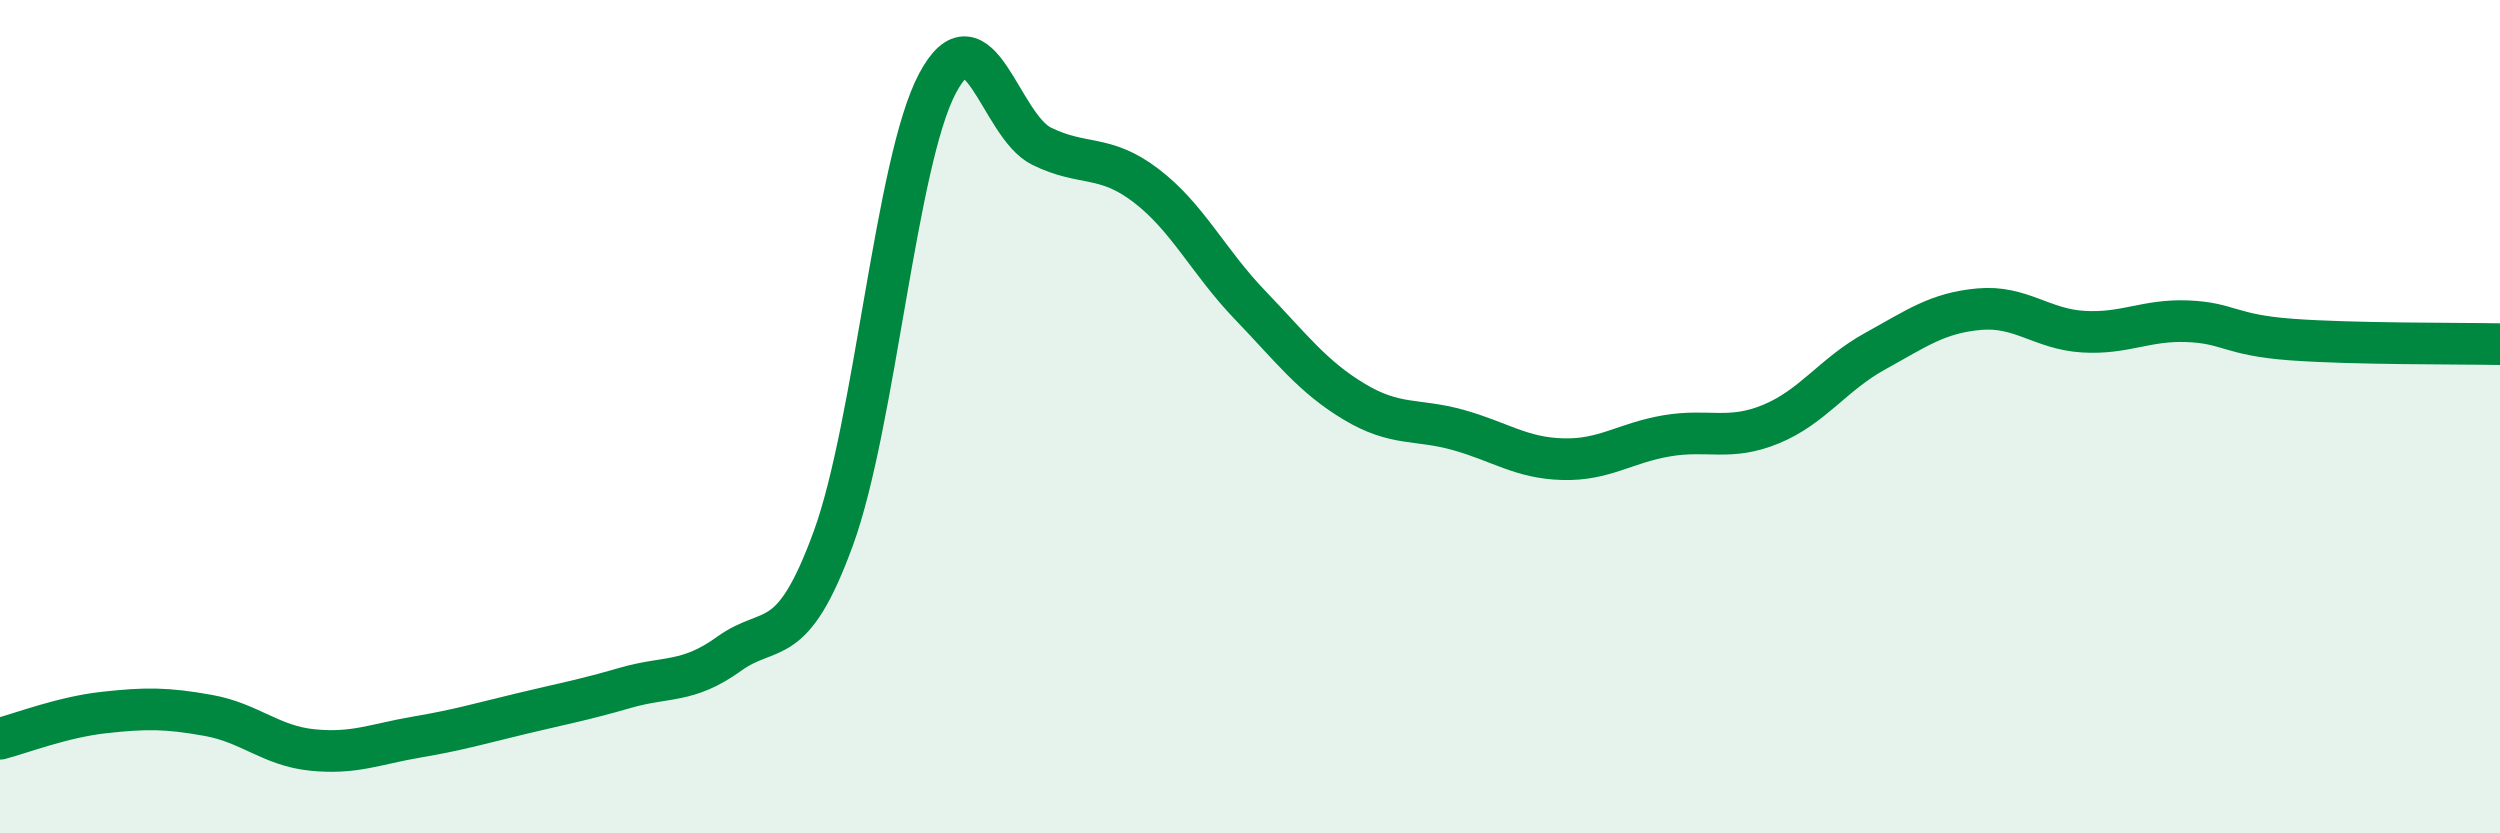 
    <svg width="60" height="20" viewBox="0 0 60 20" xmlns="http://www.w3.org/2000/svg">
      <path
        d="M 0,17.73 C 0.5,17.6 1.5,17.21 2.5,17.1 C 3.5,16.99 4,16.99 5,17.17 C 6,17.35 6.5,17.9 7.5,18 C 8.5,18.1 9,17.86 10,17.69 C 11,17.52 11.5,17.37 12.5,17.13 C 13.5,16.89 14,16.8 15,16.51 C 16,16.22 16.5,16.41 17.5,15.69 C 18.5,14.97 19,15.66 20,12.92 C 21,10.18 21.5,3.88 22.5,2 C 23.5,0.12 24,3.02 25,3.51 C 26,4 26.5,3.69 27.5,4.45 C 28.5,5.21 29,6.28 30,7.32 C 31,8.36 31.5,9.04 32.5,9.64 C 33.5,10.24 34,10.04 35,10.32 C 36,10.6 36.5,10.99 37.5,11.02 C 38.5,11.05 39,10.63 40,10.46 C 41,10.29 41.5,10.59 42.5,10.18 C 43.5,9.77 44,8.98 45,8.43 C 46,7.88 46.5,7.51 47.5,7.42 C 48.5,7.33 49,7.9 50,7.96 C 51,8.02 51.5,7.67 52.5,7.71 C 53.5,7.75 53.5,8.04 55,8.15 C 56.5,8.26 59,8.24 60,8.26L60 20L0 20Z"
        fill="#008740"
        opacity="0.1"
        stroke-linecap="round"
        stroke-linejoin="round"
      />
      <path
        d="M 0,17.73 C 0.5,17.6 1.5,17.21 2.5,17.1 C 3.5,16.99 4,16.99 5,17.17 C 6,17.35 6.5,17.9 7.5,18 C 8.5,18.1 9,17.86 10,17.69 C 11,17.52 11.5,17.37 12.5,17.13 C 13.5,16.89 14,16.8 15,16.51 C 16,16.22 16.5,16.41 17.5,15.69 C 18.5,14.97 19,15.66 20,12.92 C 21,10.18 21.5,3.88 22.5,2 C 23.5,0.12 24,3.02 25,3.51 C 26,4 26.5,3.69 27.5,4.45 C 28.5,5.21 29,6.28 30,7.32 C 31,8.36 31.5,9.04 32.5,9.64 C 33.5,10.24 34,10.04 35,10.32 C 36,10.6 36.5,10.99 37.5,11.02 C 38.5,11.05 39,10.63 40,10.46 C 41,10.29 41.5,10.59 42.5,10.18 C 43.5,9.77 44,8.98 45,8.43 C 46,7.88 46.5,7.51 47.5,7.42 C 48.5,7.33 49,7.9 50,7.96 C 51,8.02 51.5,7.67 52.5,7.71 C 53.5,7.75 53.5,8.04 55,8.15 C 56.5,8.26 59,8.24 60,8.26"
        stroke="#008740"
        stroke-width="1"
        fill="none"
        stroke-linecap="round"
        stroke-linejoin="round"
      />
    </svg>
  